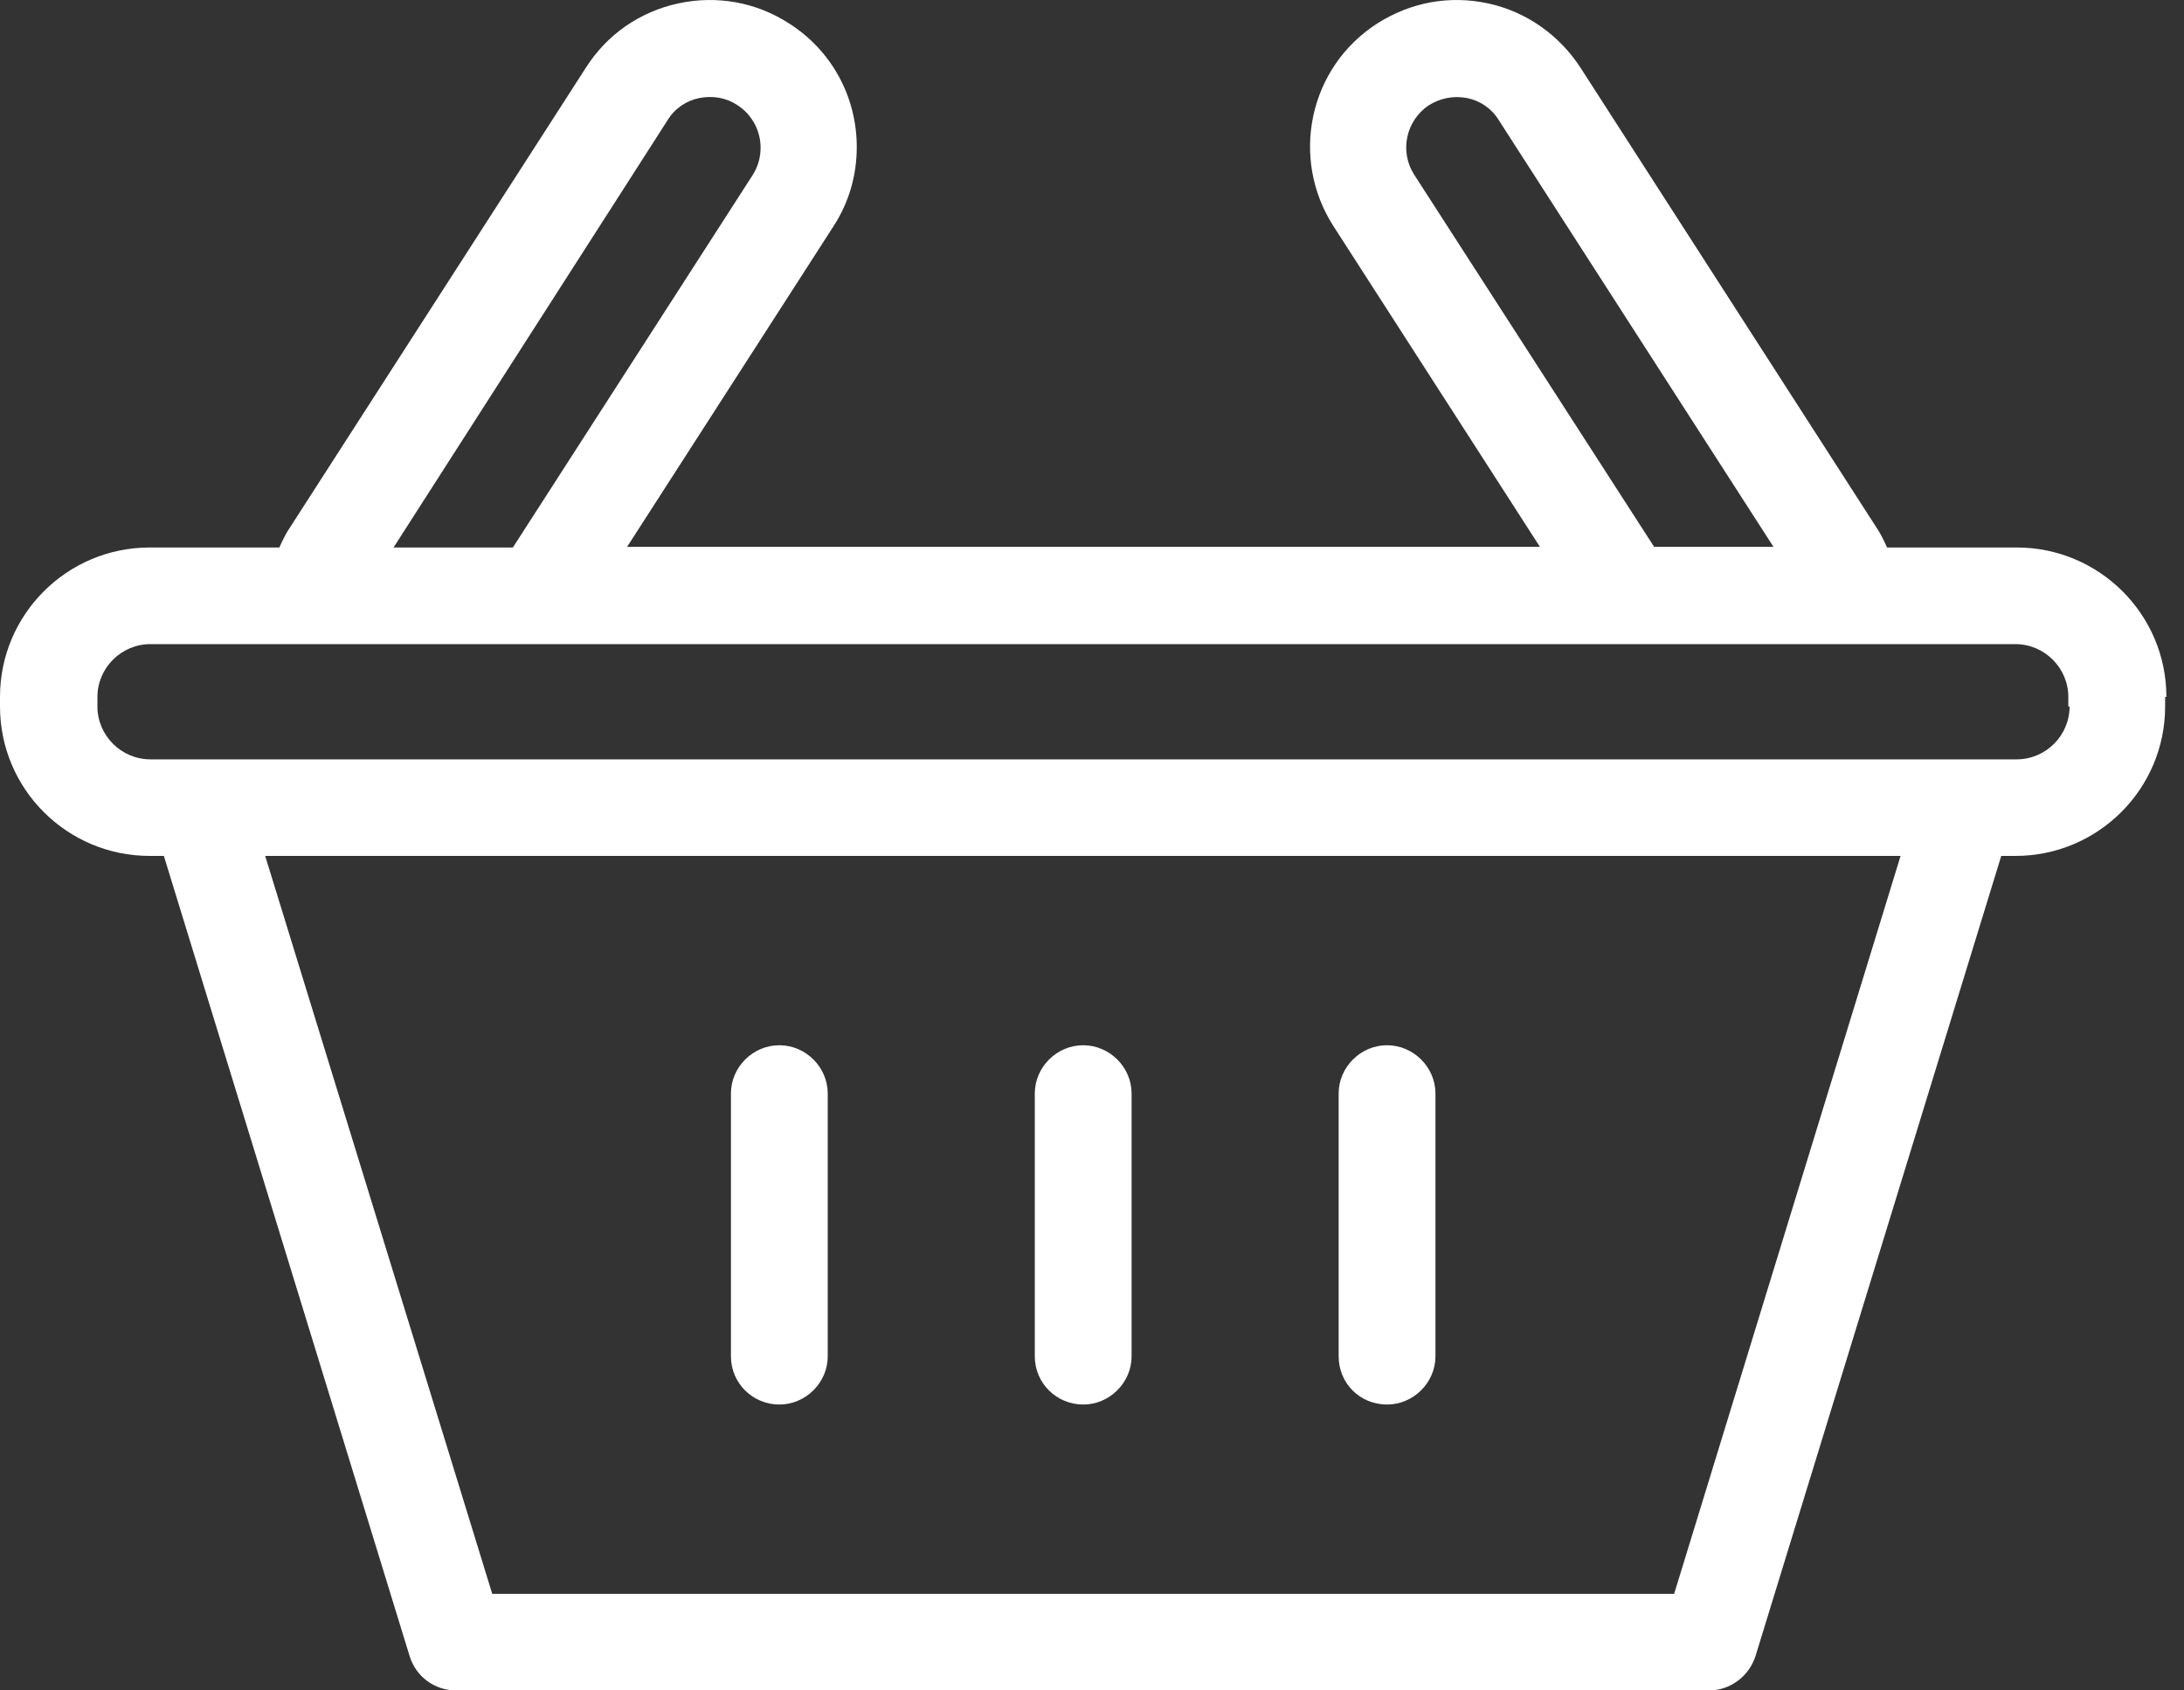 <svg width="31" height="24" viewBox="0 0 31 24" fill="none" xmlns="http://www.w3.org/2000/svg">
<rect x="0" y="0" width="31" height="24" fill="#333333" stroke="none"/>
<path d="M30.75 9.894C30.75 8.724 29.798 7.773 28.625 7.773H26.785C26.739 7.673 26.693 7.572 26.629 7.481L22.435 0.963C22.133 0.497 21.666 0.167 21.126 0.049C20.576 -0.07 20.027 0.03 19.551 0.332C18.58 0.954 18.305 2.243 18.928 3.212L21.858 7.764H8.901L11.831 3.212C12.051 2.873 12.161 2.489 12.161 2.087C12.161 1.374 11.804 0.716 11.199 0.332C10.732 0.03 10.174 -0.07 9.624 0.049C9.084 0.167 8.617 0.487 8.315 0.963L4.121 7.481C4.057 7.572 4.011 7.673 3.965 7.773H2.124C0.952 7.773 0 8.724 0 9.894V10.031C0 11.202 0.952 12.152 2.124 12.152H2.326L5.815 23.515C5.906 23.808 6.172 24 6.474 24H24.258C24.56 24 24.825 23.799 24.917 23.515L28.406 12.152H28.607C29.779 12.152 30.732 11.202 30.732 10.031V9.894H30.75ZM20.073 2.48C19.862 2.151 19.954 1.712 20.283 1.493C20.448 1.392 20.631 1.356 20.824 1.392C21.007 1.429 21.172 1.539 21.272 1.703L25.173 7.764H23.479L20.073 2.48ZM9.478 1.703C9.578 1.539 9.743 1.429 9.926 1.392C10.11 1.356 10.302 1.383 10.467 1.493C10.668 1.621 10.796 1.85 10.796 2.096C10.796 2.234 10.76 2.362 10.687 2.48L7.28 7.773H5.586L9.478 1.703ZM23.763 22.629H6.987L3.764 12.152H26.977L23.763 22.629ZM29.376 10.031C29.376 10.443 29.038 10.781 28.625 10.781H27.92H27.911H2.848H2.839H2.134C1.722 10.781 1.383 10.443 1.383 10.031V9.894C1.383 9.483 1.722 9.145 2.134 9.145H4.478H4.487H7.637H23.095H26.245C26.245 9.145 26.245 9.145 26.254 9.145H28.607C29.019 9.145 29.358 9.483 29.358 9.894V10.031H29.376Z" fill="white"/>
<path d="M11.062 19.941C11.437 19.941 11.749 19.63 11.749 19.256V15.526C11.749 15.151 11.437 14.84 11.062 14.84C10.686 14.84 10.375 15.151 10.375 15.526V19.256C10.375 19.64 10.686 19.941 11.062 19.941Z" fill="white"/>
<path d="M15.375 19.941C15.75 19.941 16.062 19.63 16.062 19.256V15.526C16.062 15.151 15.75 14.84 15.375 14.84C14.999 14.84 14.688 15.151 14.688 15.526V19.256C14.688 19.64 14.999 19.941 15.375 19.941Z" fill="white"/>
<path d="M19.688 19.941C20.063 19.941 20.375 19.63 20.375 19.256V15.526C20.375 15.151 20.063 14.84 19.688 14.84C19.312 14.84 19.001 15.151 19.001 15.526V19.256C19.001 19.64 19.303 19.941 19.688 19.941Z" fill="white"/>
</svg>
